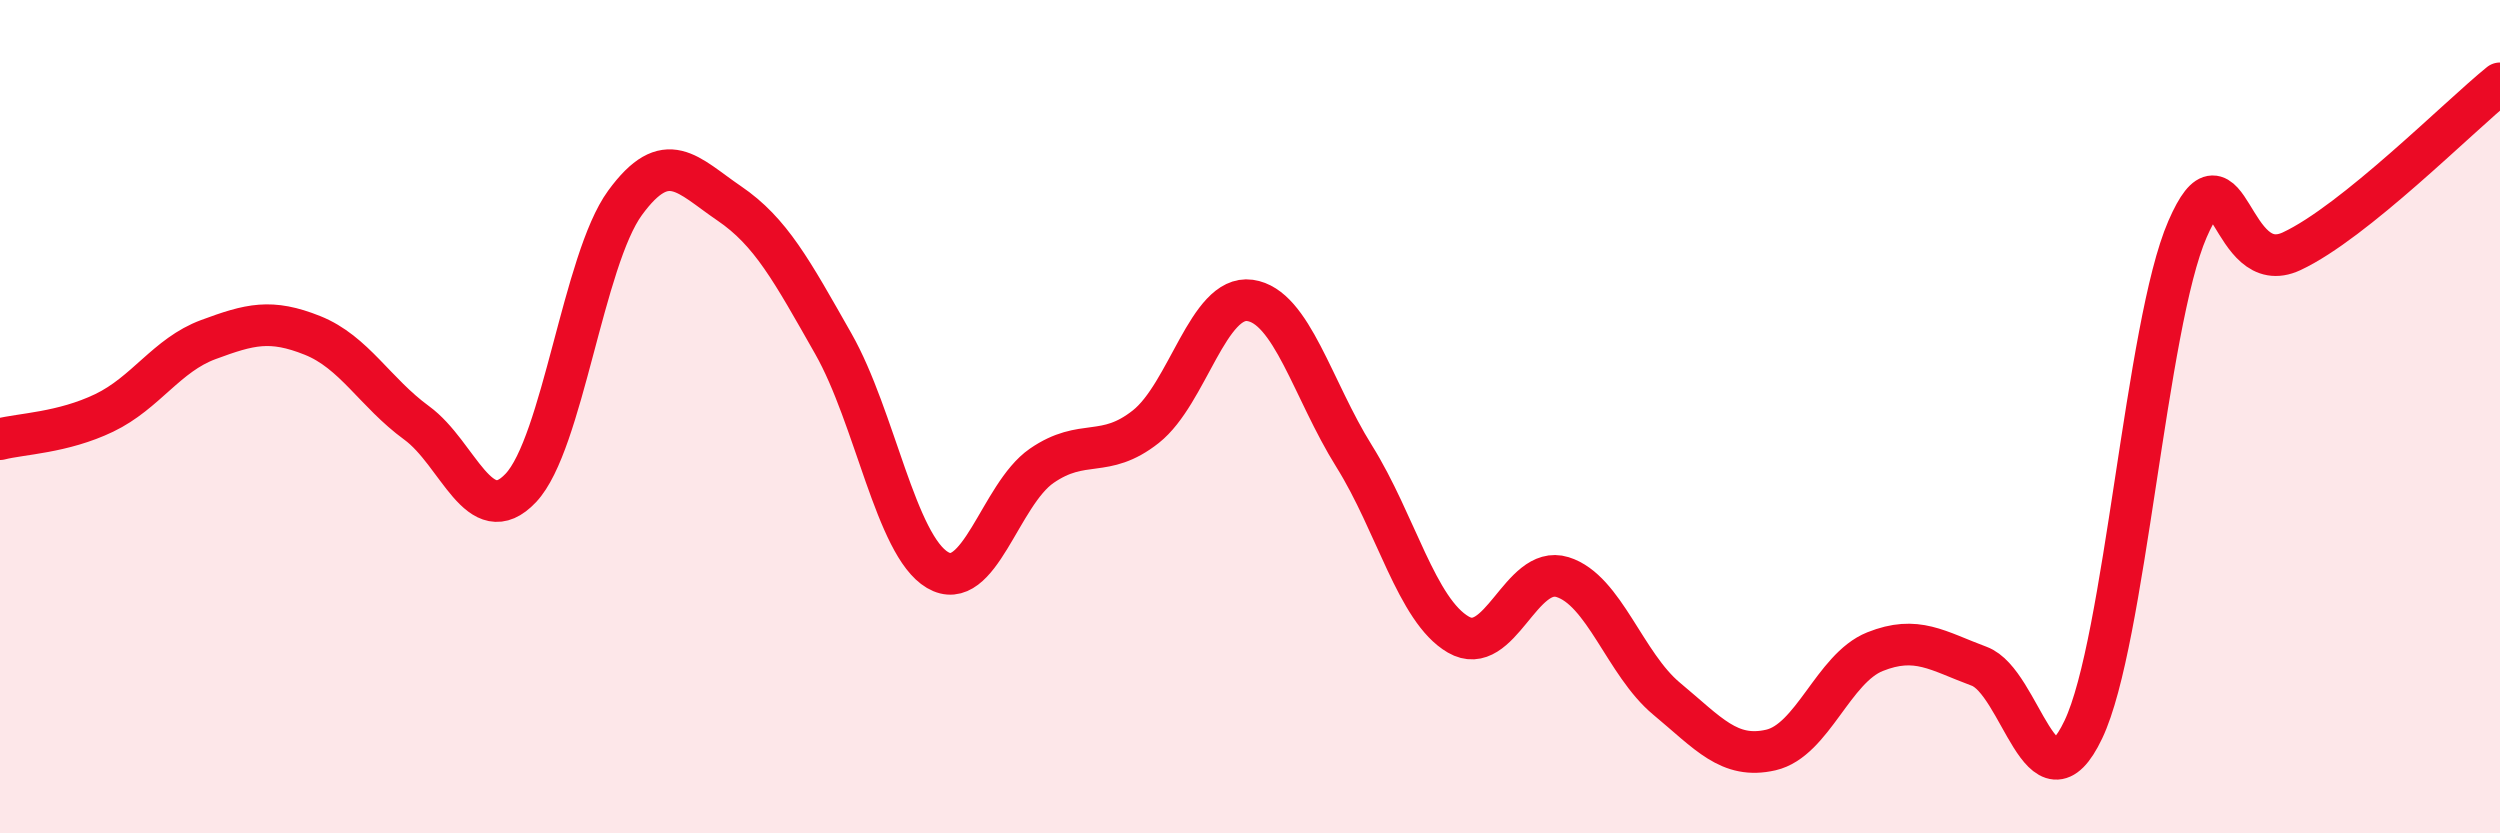 
    <svg width="60" height="20" viewBox="0 0 60 20" xmlns="http://www.w3.org/2000/svg">
      <path
        d="M 0,10.54 C 0.5,10.41 1.5,10.39 2.5,9.91 C 3.5,9.43 4,8.52 5,8.15 C 6,7.78 6.5,7.65 7.5,8.05 C 8.5,8.45 9,9.42 10,10.15 C 11,10.88 11.5,12.77 12.5,11.71 C 13.5,10.65 14,6.24 15,4.87 C 16,3.5 16.5,4.2 17.5,4.88 C 18.5,5.56 19,6.49 20,8.25 C 21,10.01 21.5,13.09 22.5,13.68 C 23.5,14.27 24,11.87 25,11.18 C 26,10.49 26.5,11.03 27.5,10.24 C 28.5,9.45 29,7.07 30,7.21 C 31,7.35 31.5,9.35 32.5,10.95 C 33.5,12.55 34,14.65 35,15.23 C 36,15.81 36.5,13.54 37.5,13.85 C 38.5,14.16 39,15.94 40,16.77 C 41,17.6 41.5,18.23 42.5,18 C 43.5,17.77 44,16.04 45,15.64 C 46,15.24 46.5,15.62 47.5,15.99 C 48.5,16.36 49,19.61 50,17.51 C 51,15.41 51.5,7.8 52.5,5.5 C 53.5,3.2 53.5,6.73 55,6.03 C 56.5,5.33 59,2.81 60,2L60 20L0 20Z"
        fill="#EB0A25"
        opacity="0.1"
        stroke-linecap="round"
        stroke-linejoin="round"
      />
      <path
        d="M 0,10.54 C 0.5,10.41 1.5,10.39 2.5,9.91 C 3.5,9.43 4,8.52 5,8.15 C 6,7.78 6.5,7.65 7.5,8.05 C 8.5,8.45 9,9.42 10,10.15 C 11,10.88 11.5,12.77 12.5,11.71 C 13.5,10.65 14,6.24 15,4.87 C 16,3.5 16.5,4.2 17.5,4.88 C 18.5,5.56 19,6.49 20,8.25 C 21,10.01 21.5,13.09 22.5,13.68 C 23.5,14.27 24,11.87 25,11.18 C 26,10.49 26.5,11.03 27.5,10.24 C 28.5,9.45 29,7.07 30,7.21 C 31,7.35 31.5,9.35 32.5,10.95 C 33.5,12.55 34,14.65 35,15.23 C 36,15.81 36.5,13.54 37.5,13.85 C 38.5,14.16 39,15.94 40,16.77 C 41,17.6 41.5,18.23 42.5,18 C 43.5,17.77 44,16.04 45,15.64 C 46,15.24 46.5,15.62 47.5,15.99 C 48.5,16.36 49,19.61 50,17.51 C 51,15.41 51.5,7.8 52.5,5.5 C 53.5,3.2 53.5,6.73 55,6.03 C 56.5,5.33 59,2.81 60,2"
        stroke="#EB0A25"
        stroke-width="1"
        fill="none"
        stroke-linecap="round"
        stroke-linejoin="round"
      />
    </svg>
  